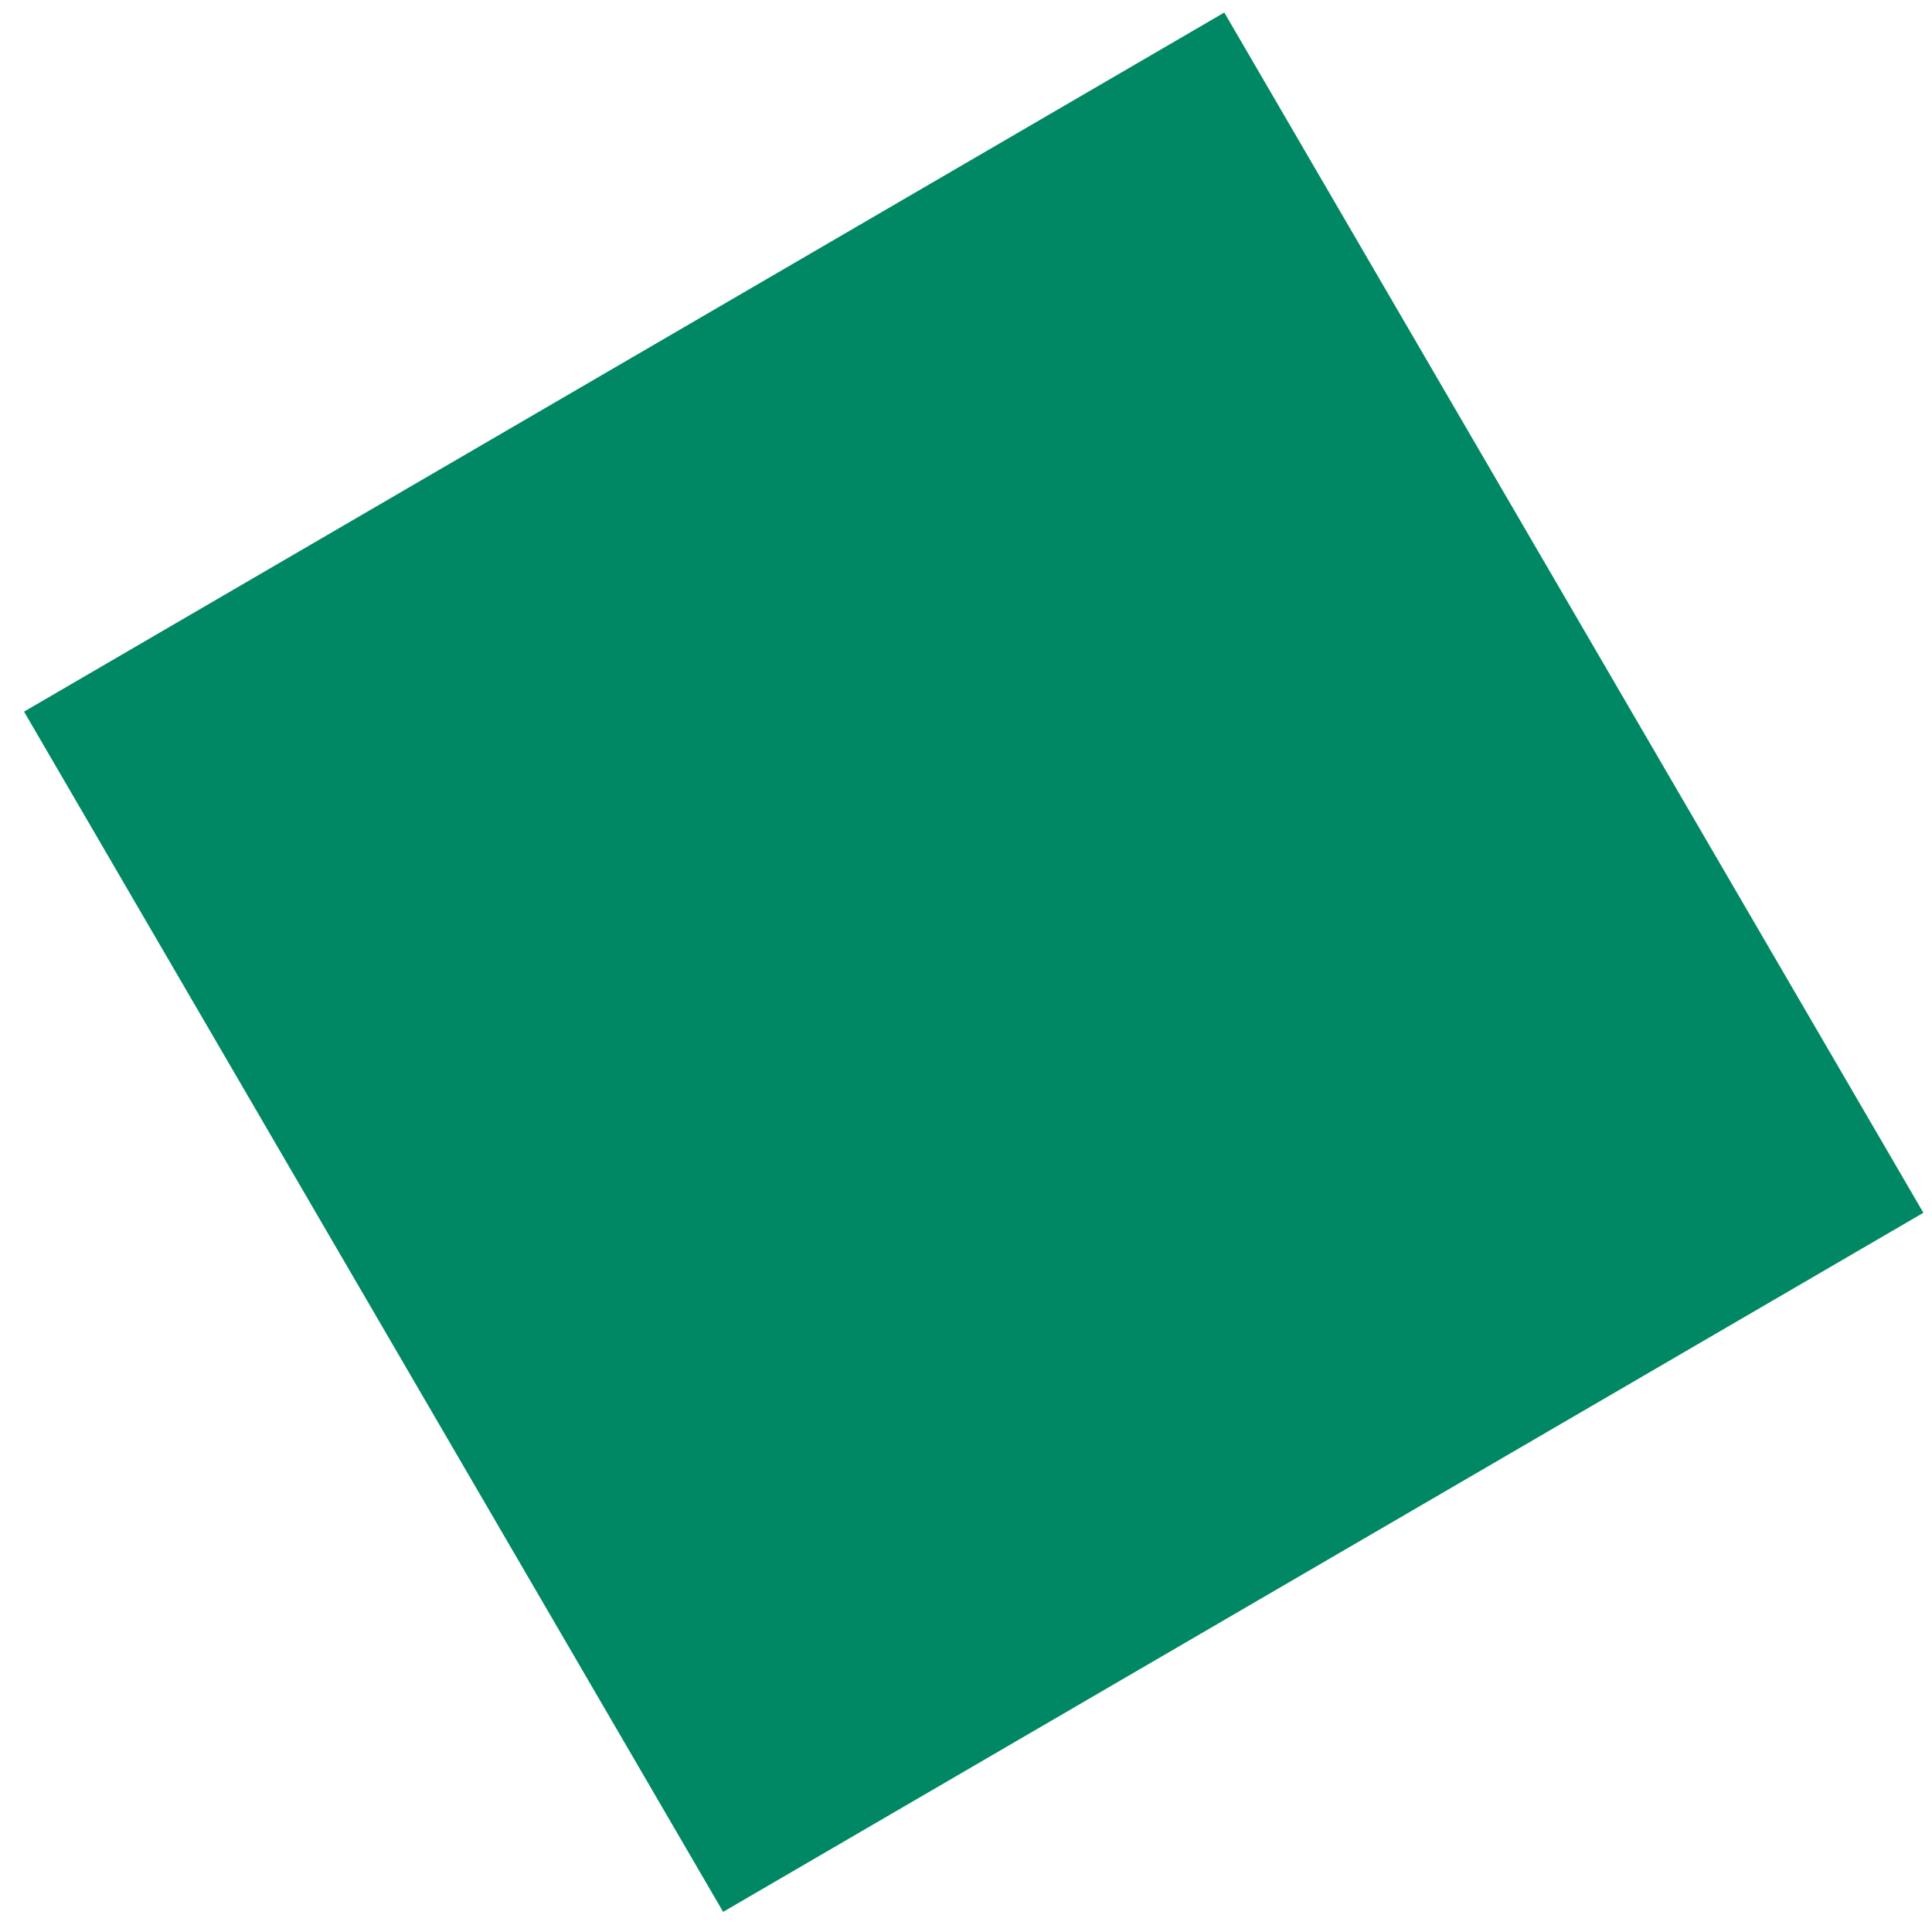 <?xml version="1.0" encoding="UTF-8"?> <svg xmlns="http://www.w3.org/2000/svg" width="77" height="77" viewBox="0 0 77 77" fill="none"> <rect x="0.958" y="28.362" width="55.359" height="55.359" transform="rotate(-30.219 0.958 28.362)" fill="#008864"></rect> </svg> 